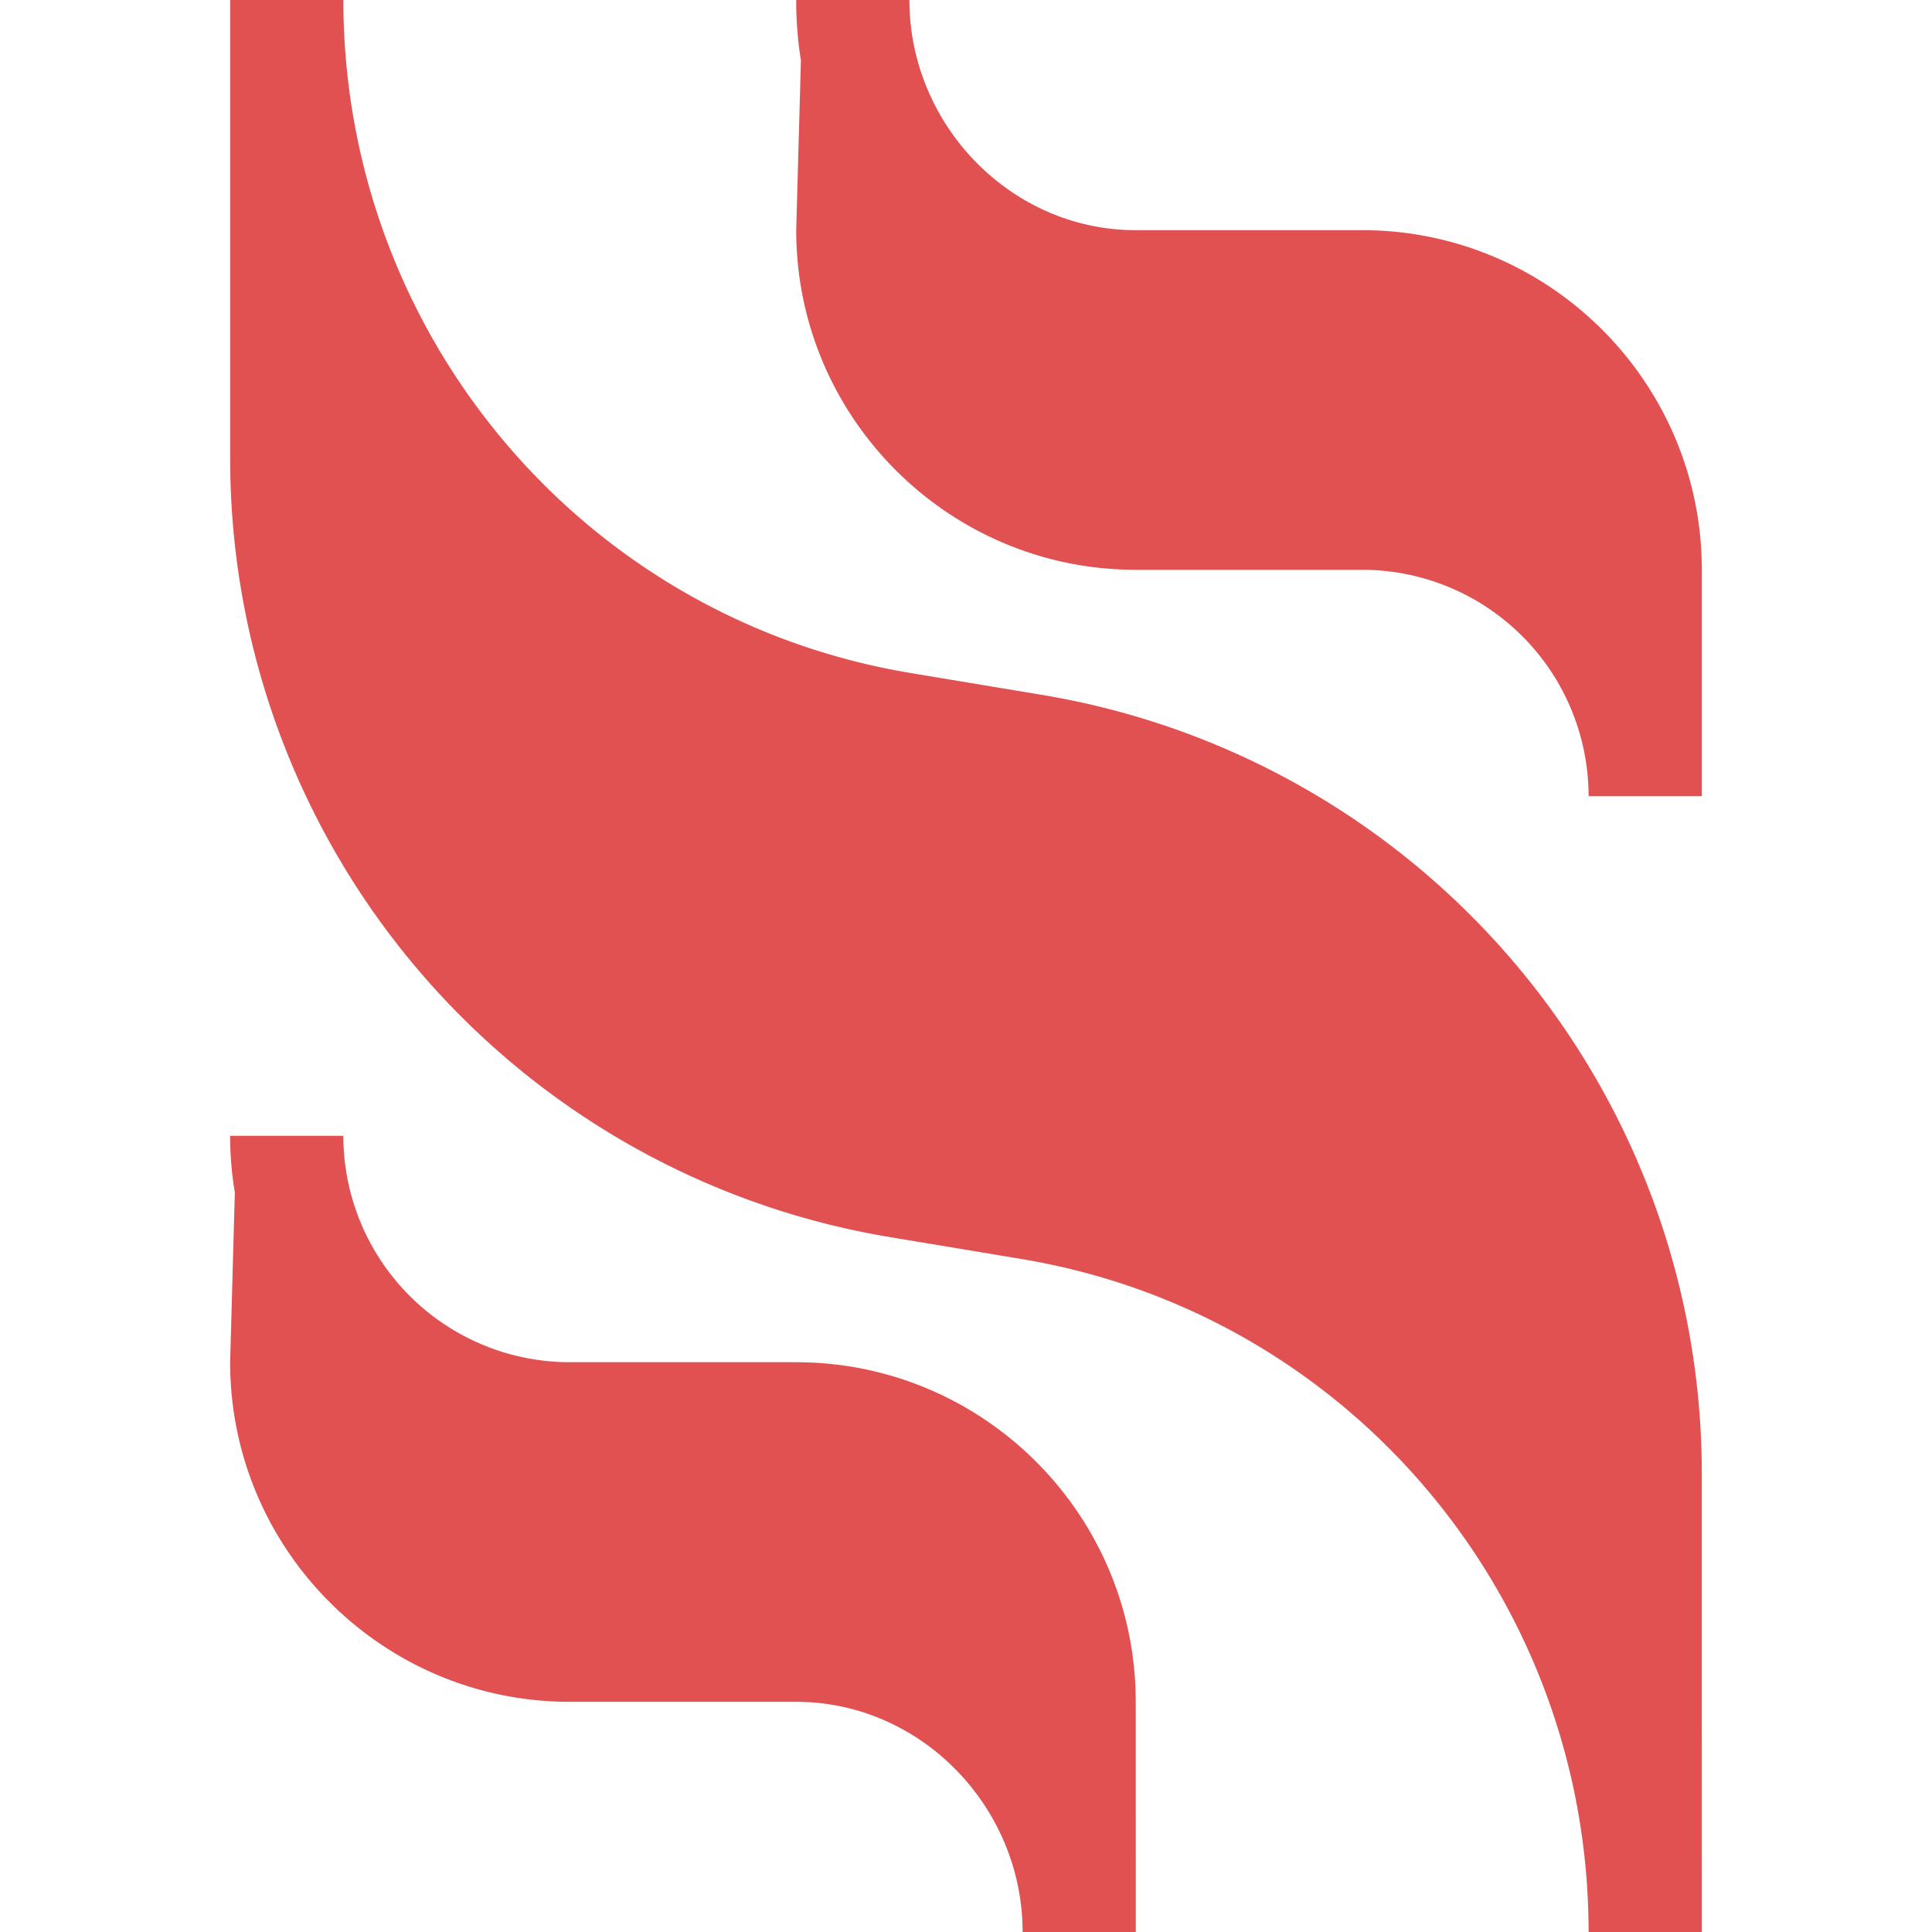 <svg width="51" height="51" viewBox="0 0 51 51" fill="none" xmlns="http://www.w3.org/2000/svg"><g clip-path="url(#a)" fill="#E25151"><path d="M44.924 51h-2.989c0-8.79-6.293-16.318-14.963-17.764l-3.434-.572A20.83 20.83 0 0 1 6.076 12.053V0h2.988c0 8.79 6.294 16.318 14.964 17.764l3.435.572a20.83 20.83 0 0 1 17.46 20.611z"/><path d="M44.924 21.018h-2.989a5.98 5.98 0 0 0-5.976-5.977h-5.977c-4.943 0-8.964-4.021-8.964-8.965l.124-4.482A10 10 0 0 1 21.018 0h2.988c0 3.296 2.68 6.076 5.976 6.076h5.977c4.944 0 8.965 4.022 8.965 8.965zM29.982 51h-2.988c0-3.296-2.68-6.076-5.976-6.076H15.04c-4.943 0-8.965-4.021-8.965-8.965l.124-4.482a9 9 0 0 1-.124-1.495h2.988a5.98 5.98 0 0 0 5.977 5.977h5.977c4.943 0 8.964 4.021 8.964 8.965z"/></g><defs><clipPath id="a"><path fill="#fff" d="M0 0h51v51H0z"/></clipPath></defs></svg>